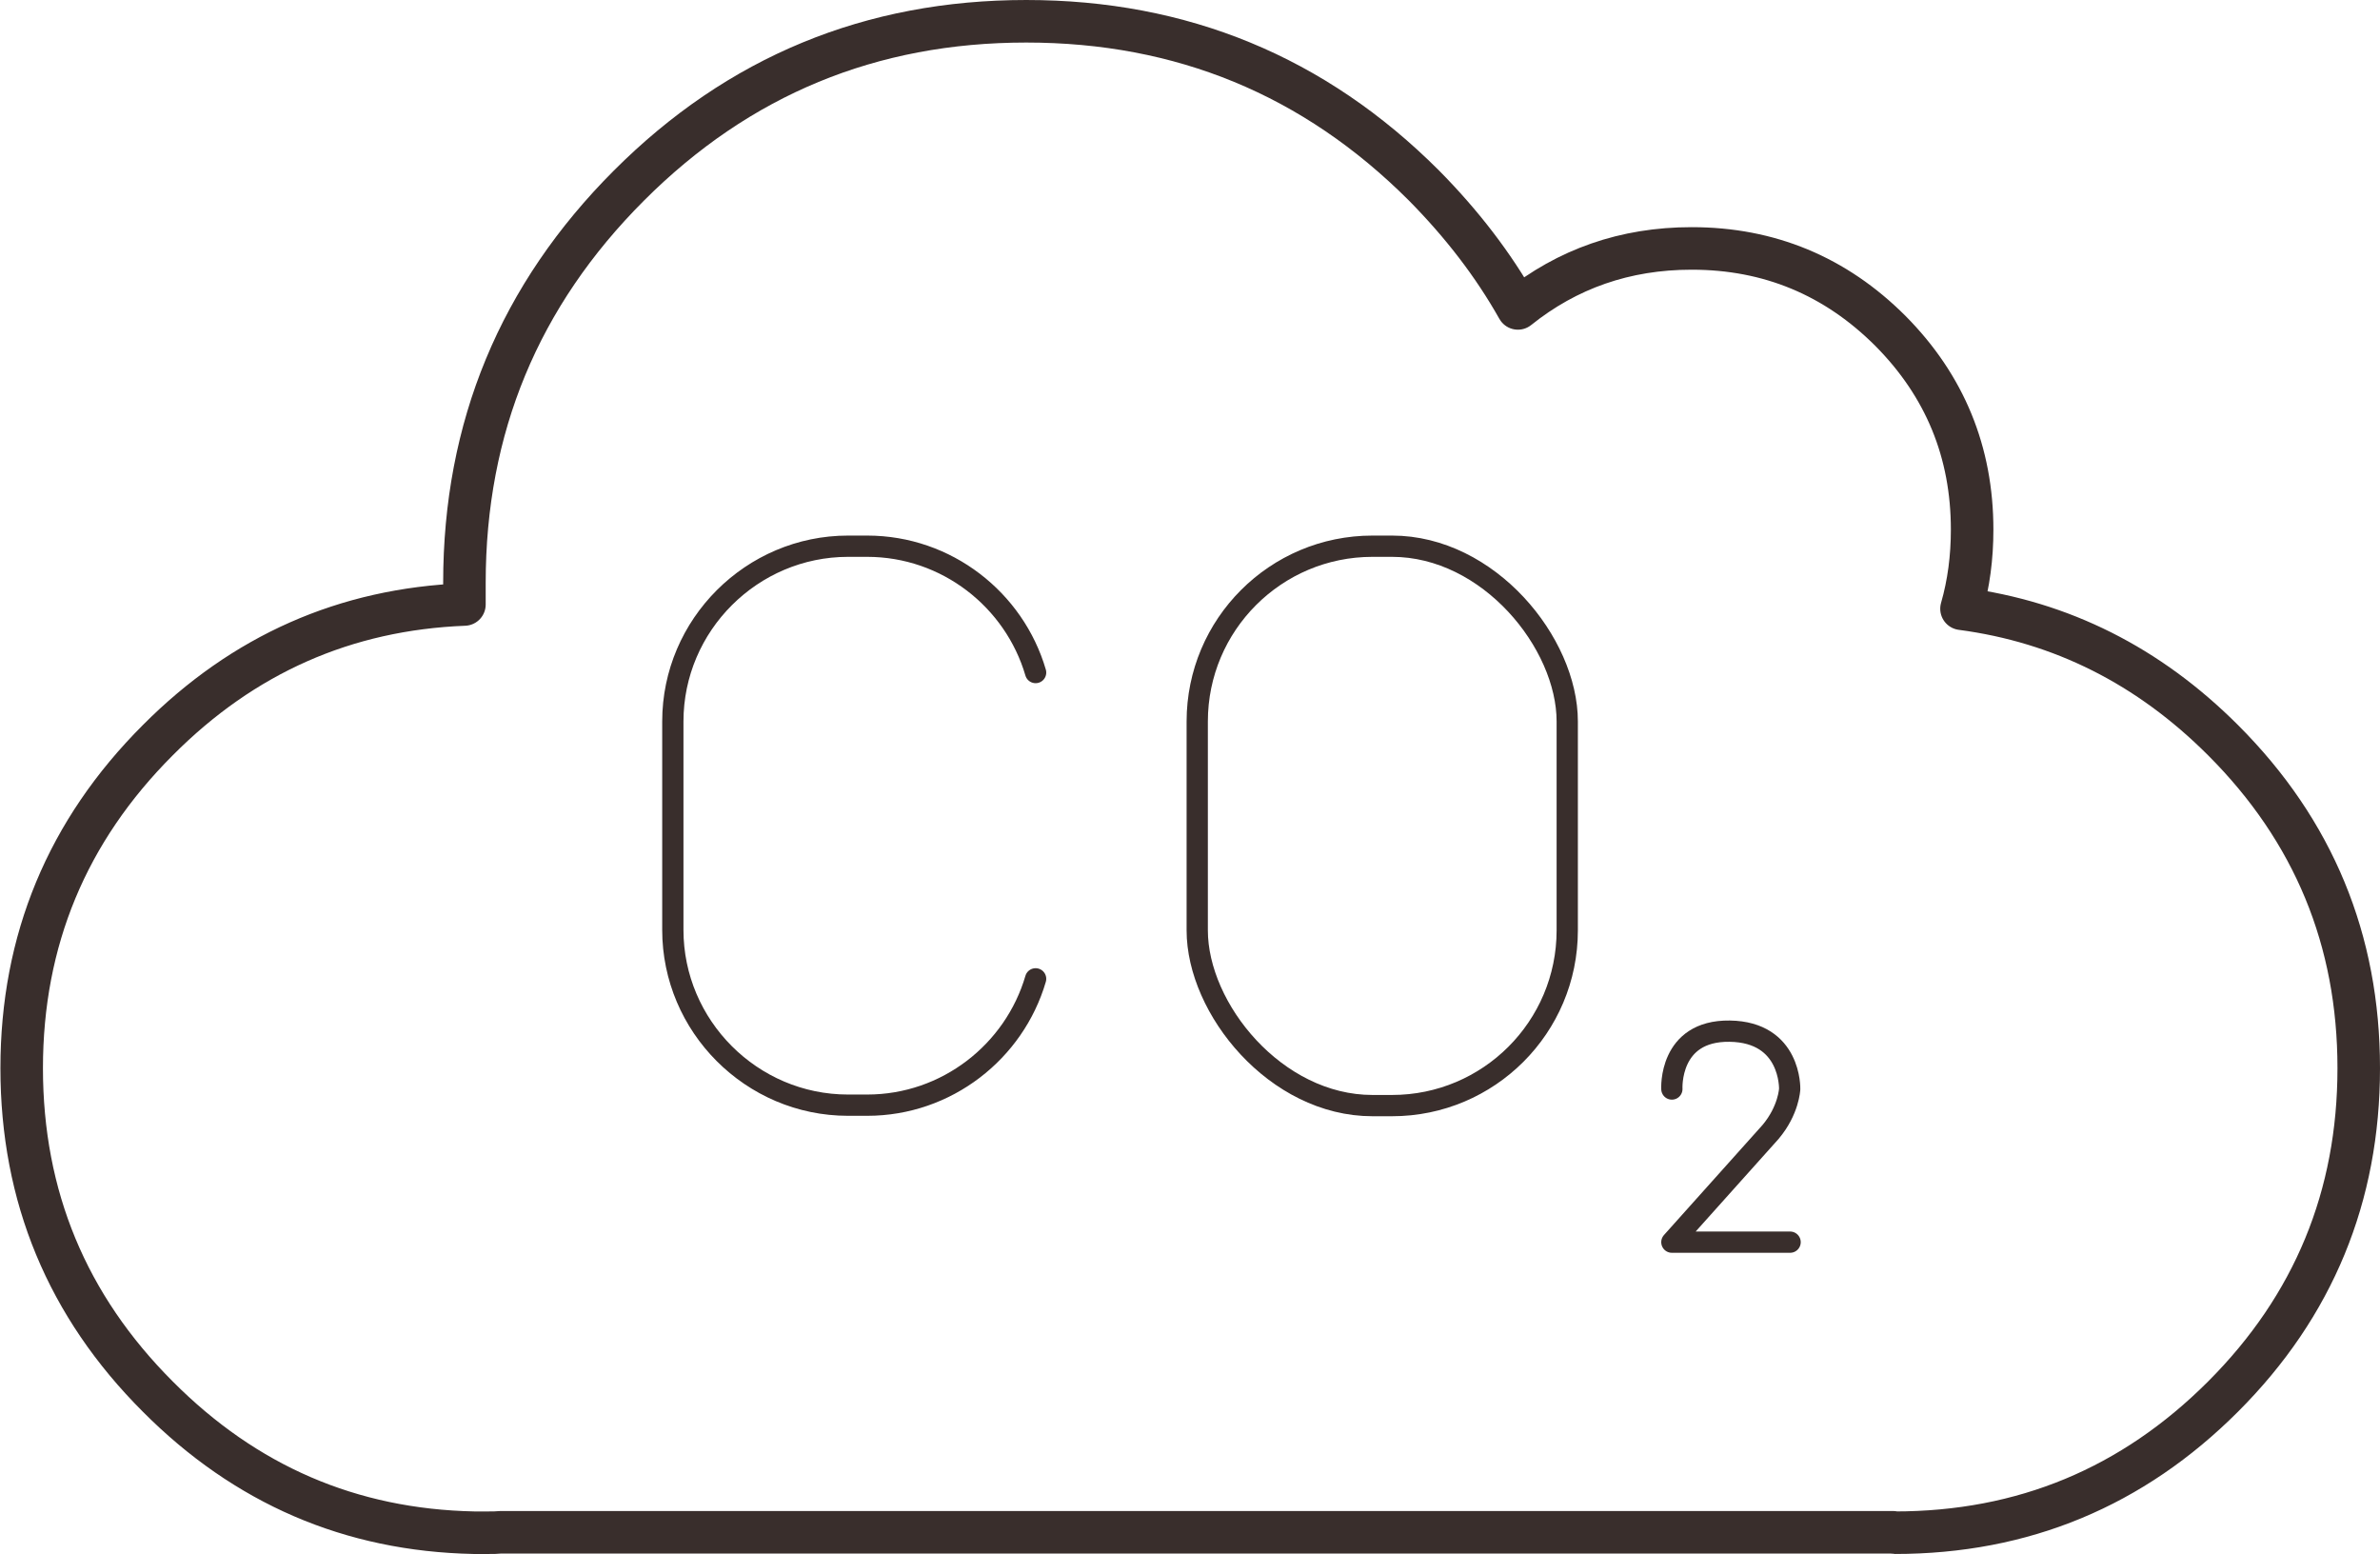 <?xml version="1.0" encoding="UTF-8"?>
<svg id="Layer_2" xmlns="http://www.w3.org/2000/svg" viewBox="0 0 55.96 36.54">
  <defs>
    <style>
      .cls-1 {
        fill-rule: evenodd;
      }

      .cls-1, .cls-2 {
        fill: none;
        stroke: #392e2c;
        stroke-linecap: round;
        stroke-linejoin: round;
      }

      .cls-2 {
        stroke-width: .5px;
      }
    </style>
  </defs>
  <g id="Calyxia_GHG">
    <path class="cls-1" d="M39.77,5.84c-1.56,0-2.92.48-4.08,1.41-.58-1.03-1.32-1.99-2.21-2.89-2.58-2.58-5.7-3.86-9.35-3.86-3.65,0-6.76,1.28-9.34,3.86-2.58,2.58-3.87,5.69-3.87,9.34,0,.17,0,.34,0,.51-2.8.11-5.2,1.17-7.21,3.19-2.13,2.13-3.2,4.7-3.2,7.71,0,3.02,1.07,5.59,3.2,7.72,2.06,2.07,4.53,3.14,7.43,3.2h.36c.09,0,.18,0,.27-.01h32.74s.02.01.04.01c3.02,0,5.59-1.07,7.72-3.2,2.13-2.13,3.19-4.71,3.19-7.72,0-3.01-1.06-5.58-3.19-7.71-1.75-1.75-3.8-2.78-6.15-3.09.17-.59.25-1.21.25-1.86,0-1.82-.64-3.38-1.92-4.67-1.29-1.29-2.85-1.94-4.67-1.94Z"/>
    <rect class="cls-2" x="28.15" y="12.84" width="8.7" height="13.15" rx="4.12" ry="4.12"/>
    <path class="cls-2" d="M24.35,23.01c-.5,1.71-2.09,2.97-3.96,2.97h-.45c-2.27,0-4.12-1.86-4.12-4.12v-4.9c0-2.27,1.86-4.12,4.12-4.12h.45c1.87,0,3.46,1.26,3.96,2.97"/>
    <path class="cls-2" d="M39.31,25.6s-.08-1.38,1.36-1.36c1.45.02,1.41,1.36,1.41,1.36,0,0-.02.5-.45,1.01l-2.32,2.59h2.78"/>
  </g>
</svg>